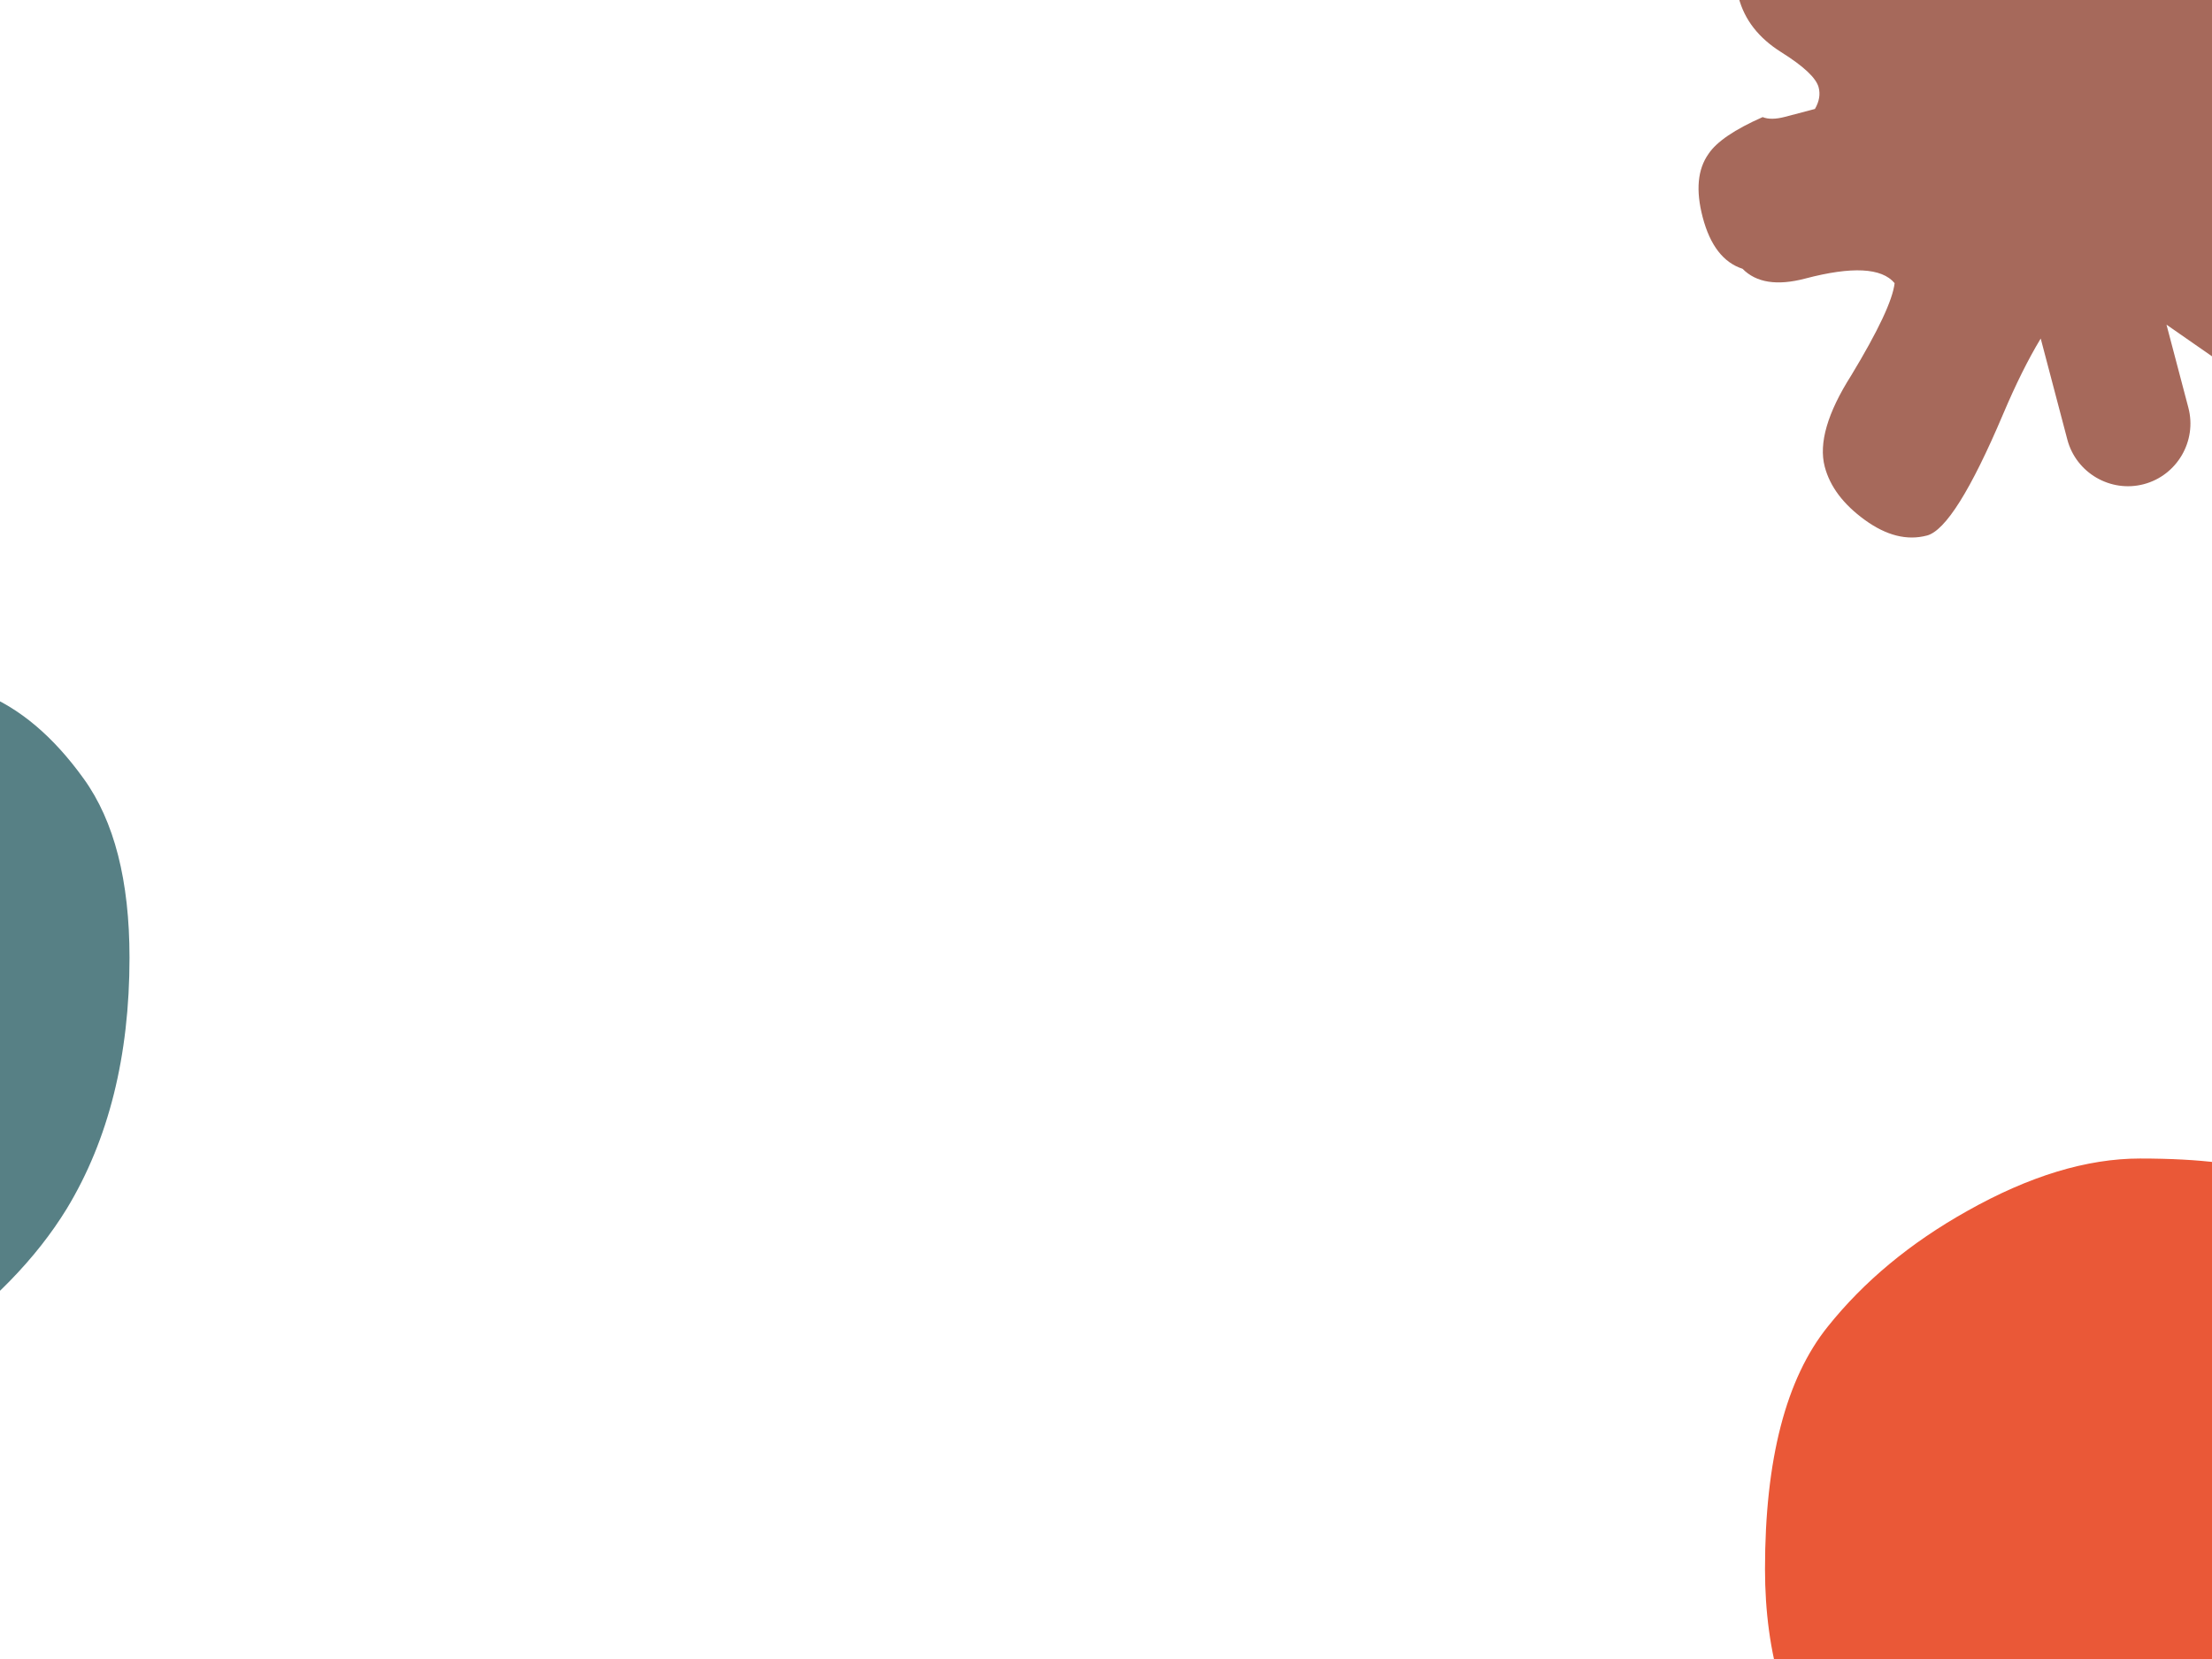 <?xml version="1.0" encoding="UTF-8"?>
<svg id="Calque_1" xmlns="http://www.w3.org/2000/svg" version="1.1" viewBox="0 0 2000 1500">
  <!-- Generator: Adobe Illustrator 29.5.1, SVG Export Plug-In . SVG Version: 2.1.0 Build 141)  -->
  <defs>
    <style>
      .st0 {
        fill: #ea5837;
      }

      .st1 {
        fill: #578085;
      }

      .st2 {
        fill: #a6695b;
      }
    </style>
  </defs>
  <path class="st2" d="M1742.21,484.24c16.8-4.43,39.75-41.02,68.9-109.77,11.45-27.05,22.78-49.8,34.02-68.39l24.08,91.39c7.93,30.09,39.04,48.23,69.13,40.3h0c30.09-7.93,48.23-39.04,40.3-69.13l-19.78-75.08c20.5,14.25,41,28.49,61.49,42.75,60.21,40.7,101.86,58.01,125.02,51.91,14.71-3.88,25.24-14.03,31.61-30.4,6.36-16.4,7.6-32,3.7-46.8-5.58-21.18-25.34-44.23-59.24-69.25-39.42-29.22-63.47-50.04-72.19-62.44,9.67-10.47,22.46-17.8,38.33-21.98,10.56-2.78,25.87-4.86,45.89-6.15,20.02-1.33,34.79-3.23,44.31-5.74,34.92-9.2,46.79-34.98,35.64-77.27-8.64-32.8-24.15-53.04-46.55-60.71-12.53-4.63-35.04-5.19-67.48-1.74-32.48,3.48-56.71,2.77-72.68-2.06.11-12.49,9-32.35,26.71-59.64,14.31-23.02,18.11-47.2,11.42-72.59-13.94-52.91-42.6-73.63-85.97-62.2-16.93,4.46-26.42,9.21-28.48,14.29l-79.77,135.23-18.71-71.03c-7.93-30.09-39.04-48.23-69.13-40.3-30.09,7.93-48.23,39.04-40.3,69.13l19.17,72.74c-10.21-7.4-21.52-15.93-33.98-25.63-38.05-28.45-64.94-44.57-80.63-48.33-7.18-1.51-18.19-.3-32.99,3.59-39.16,10.32-53.15,36.63-42,78.95,5.29,20.08,18.12,36.52,38.45,49.27,20.31,12.73,31.6,23.33,33.84,31.81,1.67,6.35.54,12.85-3.34,19.55l-26.98,7.11c-8.47,2.23-15.24,2.32-20.29.25-25.35,11.18-41.65,22.27-48.94,33.26-9.91,13.91-11.67,33.03-5.25,57.39,6.69,25.39,18.67,40.89,36.02,46.51,12.35,12.57,31.24,15.52,56.63,8.83,42.29-11.14,69.26-9.77,80.85,4.15-1.69,15.14-14.73,42.91-39.15,83.29-21.59,33.95-29.6,61.52-24.02,82.7,4.74,17.98,16.81,34.02,36.29,48.14,19.46,14.1,38.11,18.8,56.02,14.08Z"/>
  <path class="st0" d="M2148.09,1140.32c-27.58-38.38-58.25-64.19-92-77.5-25.55-10.18-66-15.33-121.16-15.33-48.11,0-100.28,15.86-156.5,47.58-51.11,28.64-93.05,63.4-125.75,104.29-37.89,47.06-56.84,120.19-56.84,219.37,0,77.72,19.47,142.14,58.34,193.29,39.92,54.19,97.11,88.43,171.83,102.75,11.19,2.07,18.86,3.08,23,3.08,48.03,0,101.69-20.97,161.08-62.92,54.19-38.82,95.08-80.76,122.66-125.79,37.8-62.34,56.75-138.04,56.75-227,0-69.53-13.75-123.5-41.42-161.83Z"/>
  <path class="st1" d="M75.68,704.08c-27.58-38.38-58.25-64.19-92-77.5-25.55-10.18-66-15.33-121.16-15.33-48.11,0-100.28,15.86-156.5,47.58-51.11,28.64-93.05,63.4-125.75,104.29-37.89,47.06-56.84,120.19-56.84,219.37,0,77.72,19.47,142.14,58.34,193.29,39.92,54.19,97.11,88.43,171.83,102.75,11.19,2.07,18.86,3.08,23,3.08,48.03,0,101.69-20.97,161.08-62.92,54.19-38.82,95.08-80.76,122.66-125.79,37.8-62.34,56.75-138.04,56.75-227,0-69.53-13.75-123.5-41.42-161.83Z"/>
</svg>